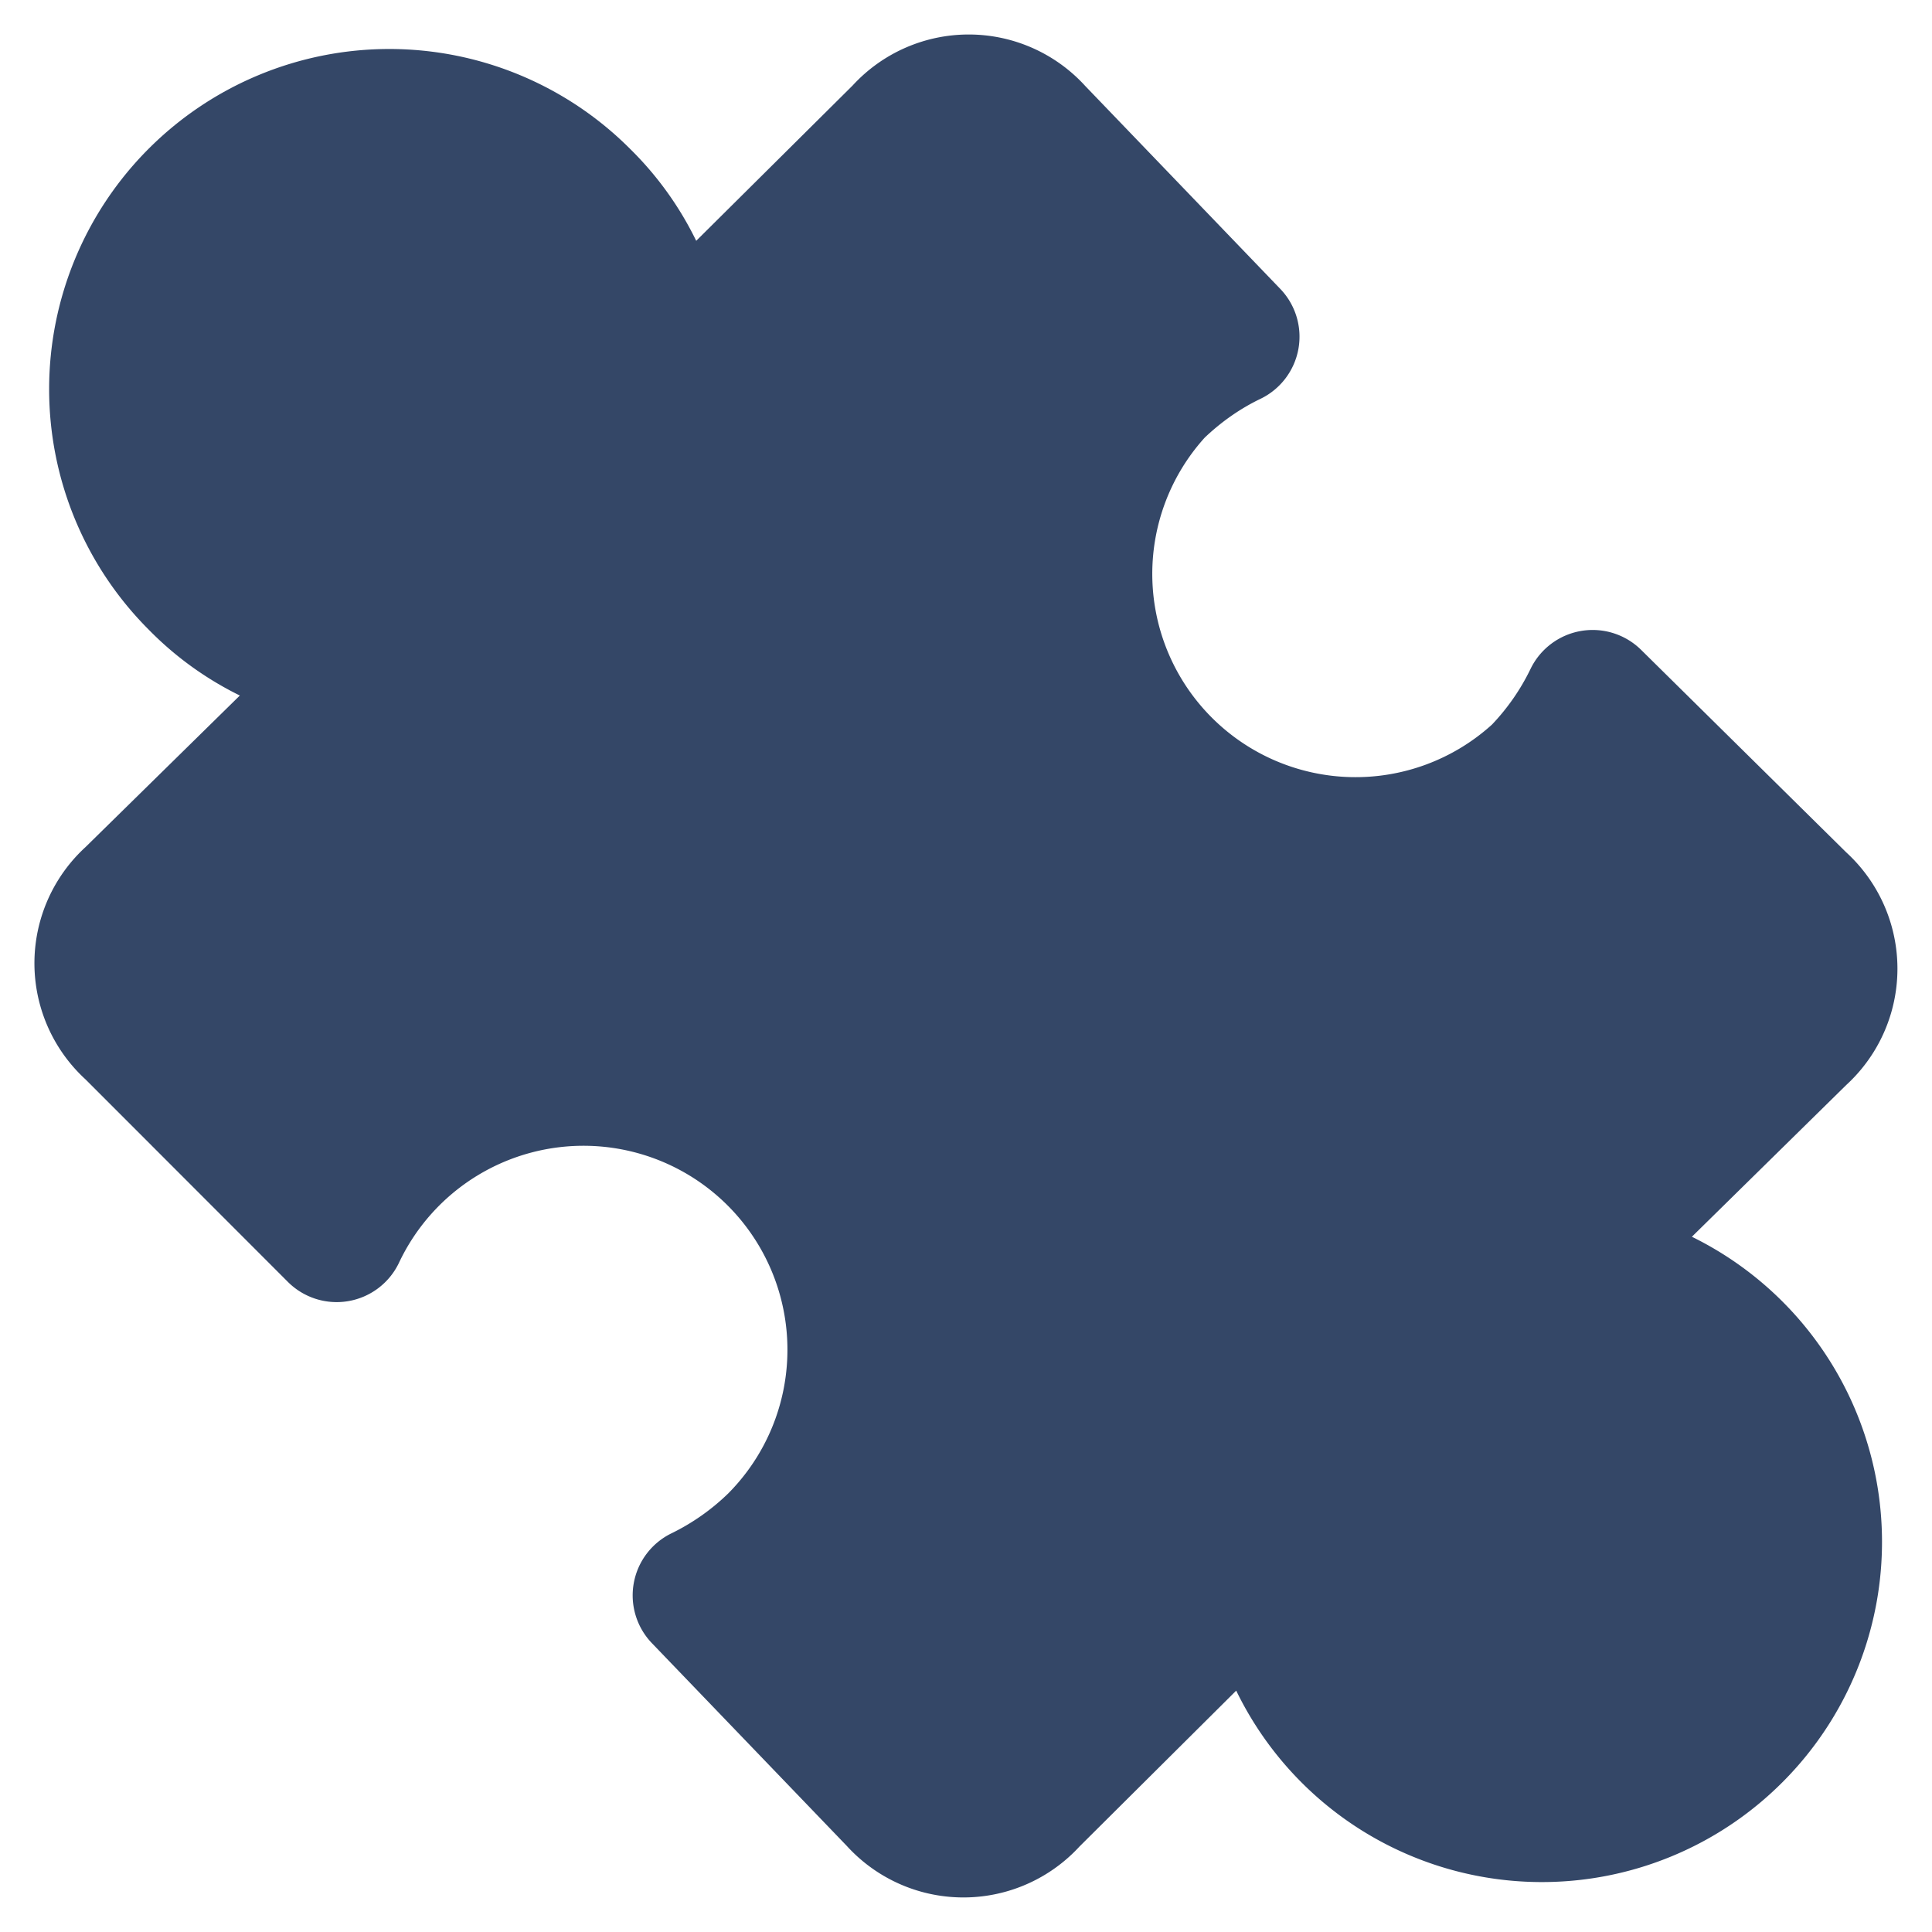<svg xmlns="http://www.w3.org/2000/svg" fill="none" viewBox="0 0 14 14" id="Module-Puzzle-1--Streamline-Core.svg" height="14" width="14"><desc>Module Puzzle 1 Streamline Icon: https://streamlinehq.com</desc><g id="module-puzzle-1--code-puzzle-module-programming-plugin-piece"><path id="Union" fill="#344767" fill-rule="evenodd" d="M7.02 0.25a1.142 1.142 0 0 0 -0.842 0.37L5.045 1.745a2.416 2.416 0 0 0 -0.481 -0.668 2.464 2.464 0 0 0 -3.486 3.486c0.193 0.197 0.416 0.357 0.66 0.477L0.62 6.138a1.142 1.142 0 0 0 0 1.684l1.466 1.467a0.5 0.5 0 0 0 0.804 -0.136 1.478 1.478 0 1 1 2.388 1.668 1.59 1.59 0 0 1 -0.412 0.29 0.5 0.5 0 0 0 -0.143 0.795l1.413 1.47a1.143 1.143 0 0 0 1.686 0.005l1.136 -1.13a2.462 2.462 0 0 0 3.957 0.665 2.463 2.463 0 0 0 -0.655 -3.954l1.119 -1.1a1.143 1.143 0 0 0 0 -1.685l-1.487 -1.468a0.5 0.5 0 0 0 -0.801 0.138 1.586 1.586 0 0 1 -0.28 0.404 1.473 1.473 0 0 1 -2.081 -2.08c0.12 -0.114 0.256 -0.21 0.404 -0.281a0.5 0.5 0 0 0 0.143 -0.797L7.864 0.623A1.142 1.142 0 0 0 7.02 0.25Z" clip-rule="evenodd" stroke-width="1"></path></g></svg>